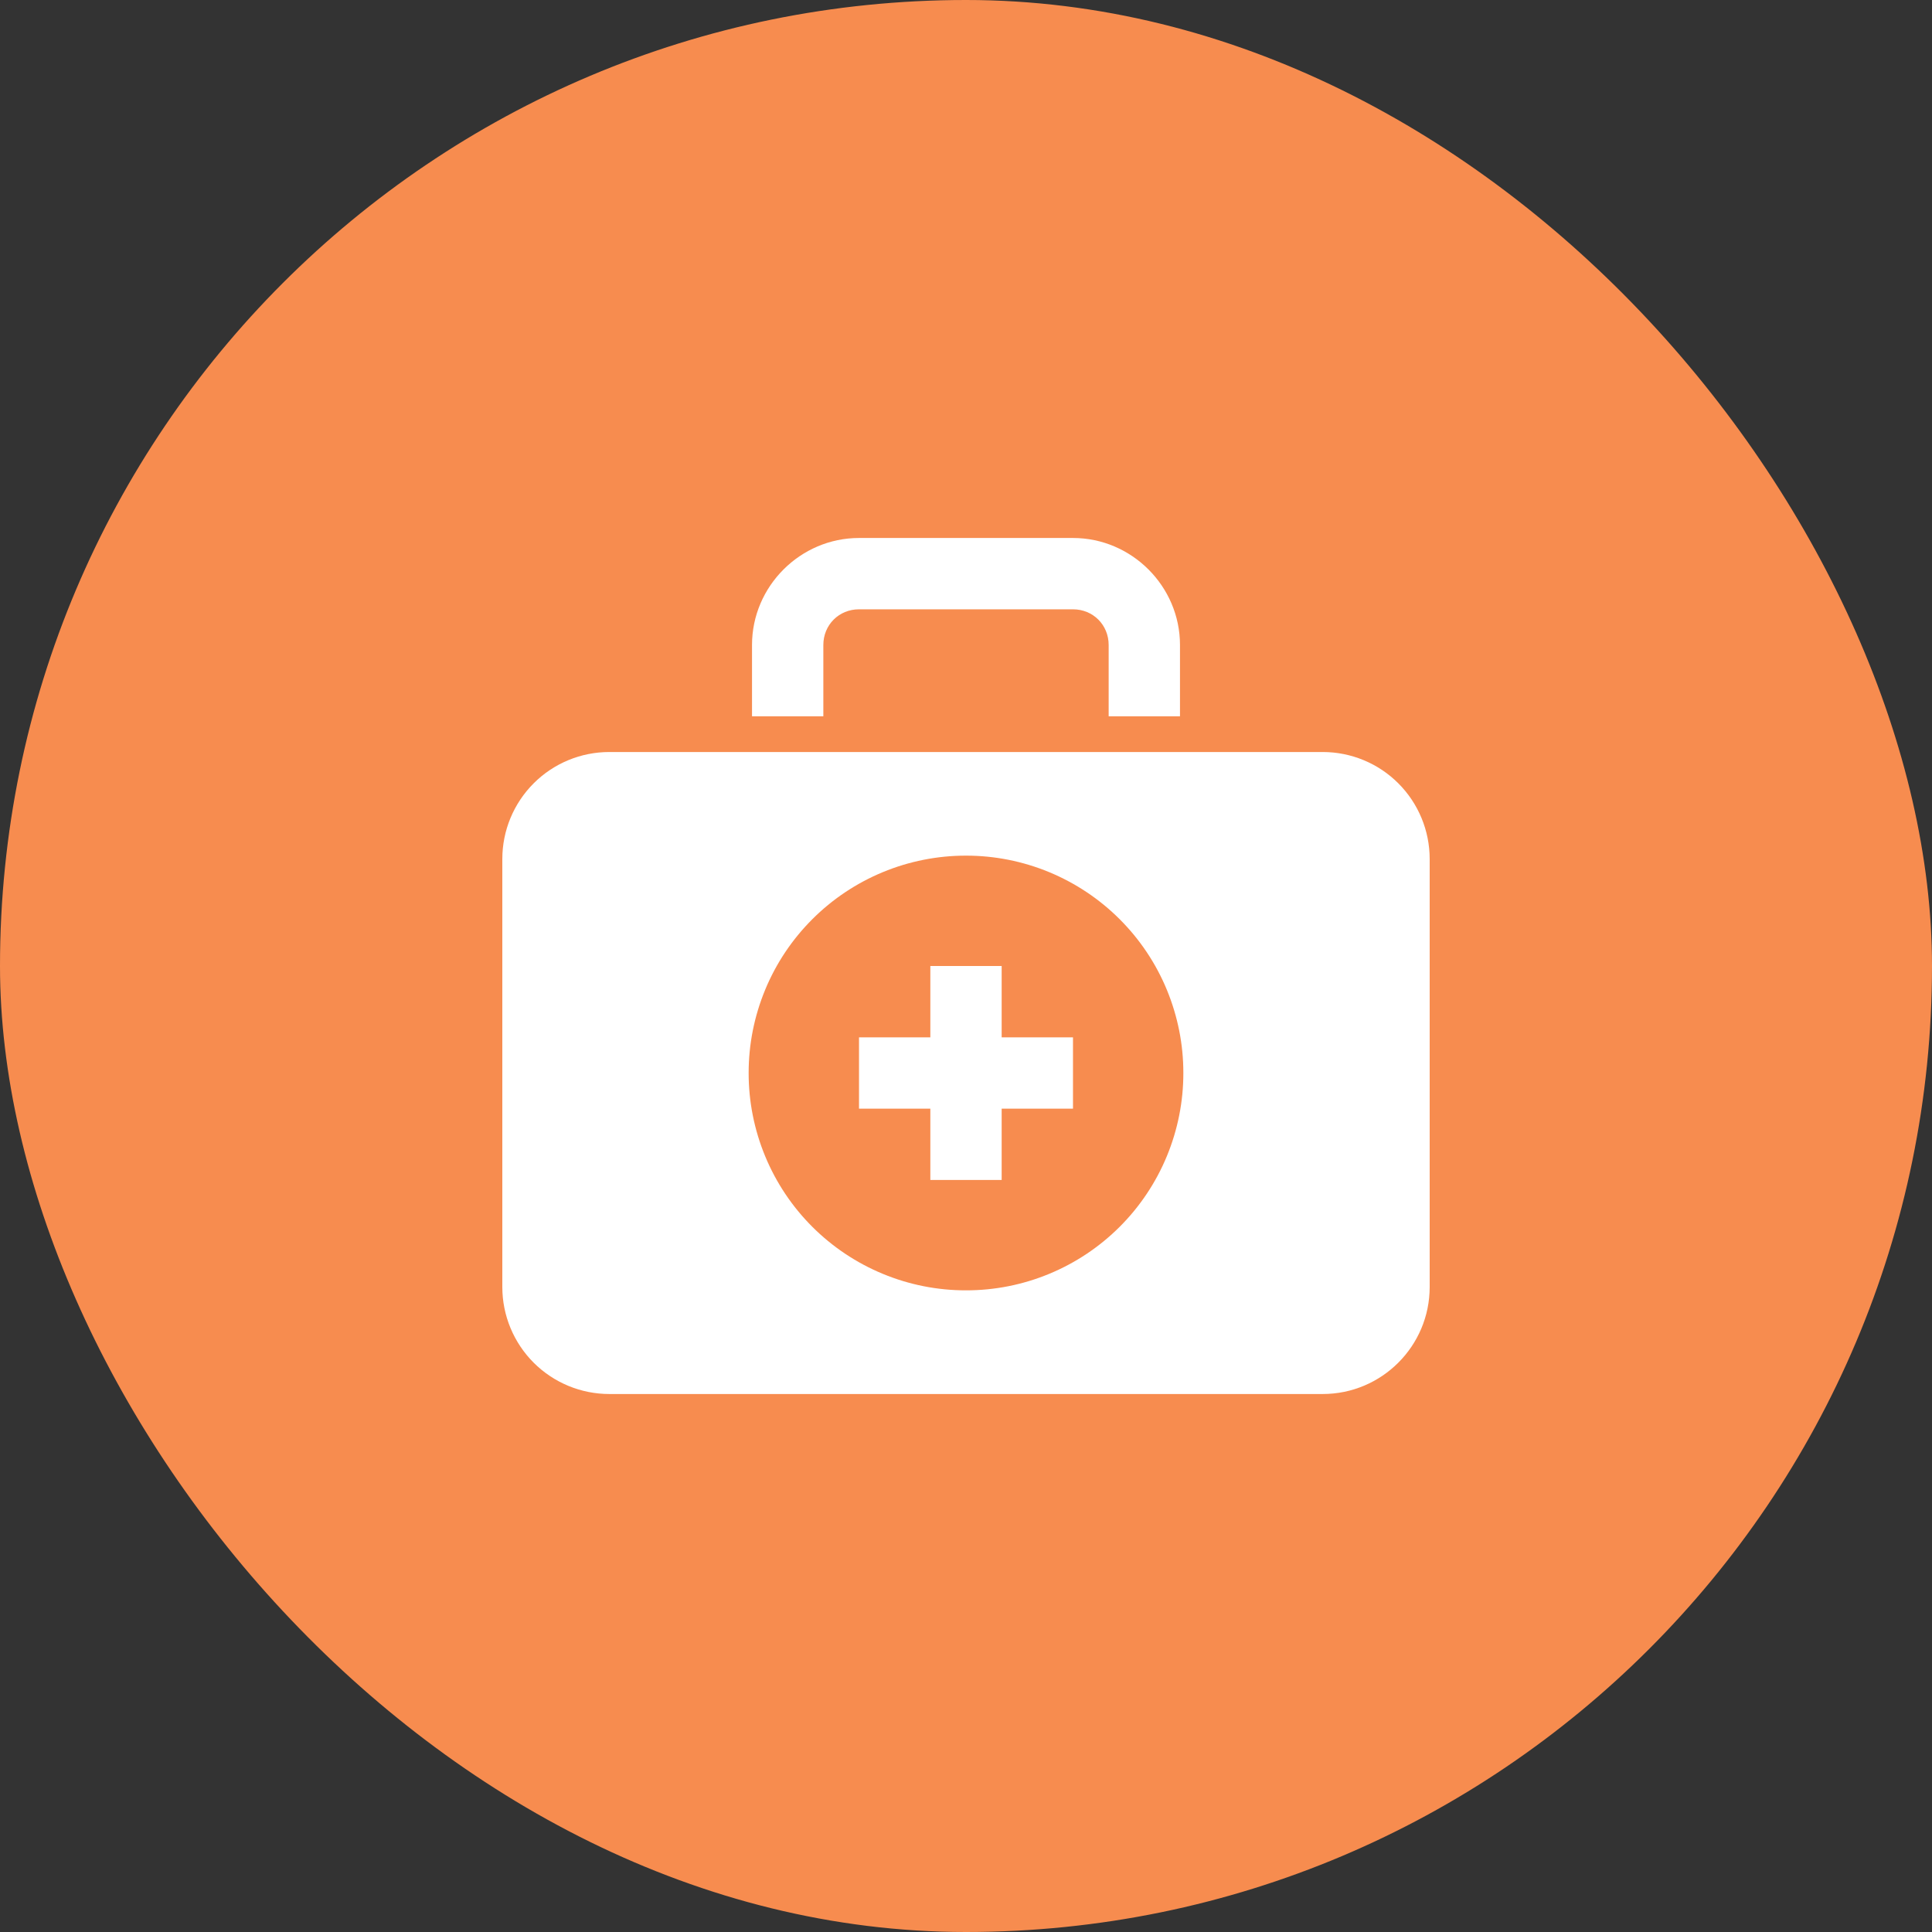 <?xml version="1.0" encoding="UTF-8"?>
<svg xmlns="http://www.w3.org/2000/svg" width="50" height="50" viewBox="0 0 50 50" fill="none">
  <rect x="0" y="0" width="50" height="50" fill="#333333" stroke="none"/>
  <rect width="50" height="50" rx="25" fill="#F78C4F"></rect>
  <g clip-path="url(#clip0_3797_580)">
    <path d="M22.231 13.923C20.712 13.923 19.462 15.174 19.462 16.692V18.538H21.308V16.692C21.308 16.173 21.711 15.769 22.231 15.769H27.769C28.289 15.769 28.692 16.173 28.692 16.692V18.538H30.538V16.692C30.538 15.174 29.288 13.923 27.769 13.923H22.231ZM15.769 19.462C15.035 19.462 14.33 19.753 13.811 20.273C13.292 20.792 13 21.496 13 22.231V33.308C13 34.042 13.292 34.746 13.811 35.266C14.33 35.785 15.035 36.077 15.769 36.077H34.231C35.759 36.077 37 34.836 37 33.308V22.231C37 21.496 36.708 20.792 36.189 20.273C35.67 19.753 34.965 19.462 34.231 19.462H15.769ZM25 22.144C25.739 22.143 26.471 22.289 27.153 22.571C27.836 22.854 28.456 23.268 28.979 23.791C29.501 24.313 29.916 24.933 30.198 25.616C30.48 26.299 30.626 27.03 30.625 27.769C30.626 28.508 30.48 29.24 30.198 29.922C29.916 30.605 29.501 31.226 28.979 31.748C28.456 32.27 27.836 32.685 27.153 32.967C26.471 33.25 25.739 33.395 25 33.394C24.261 33.395 23.529 33.25 22.847 32.967C22.164 32.685 21.544 32.27 21.021 31.748C20.499 31.226 20.084 30.605 19.802 29.922C19.52 29.24 19.374 28.508 19.375 27.769C19.374 27.03 19.52 26.299 19.802 25.616C20.084 24.933 20.499 24.313 21.021 23.791C21.544 23.268 22.164 22.854 22.847 22.571C23.529 22.289 24.261 22.143 25 22.144ZM24.077 25V26.846H22.231V28.692H24.077V30.538H25.923V28.692H27.769V26.846H25.923V25H24.077Z" fill="white"></path>
  </g>
  <defs>
    <clipPath id="clip0_3797_580">
      <rect width="24" height="24" fill="white" transform="translate(13 13)"></rect>
    </clipPath>
  </defs>
</svg>

